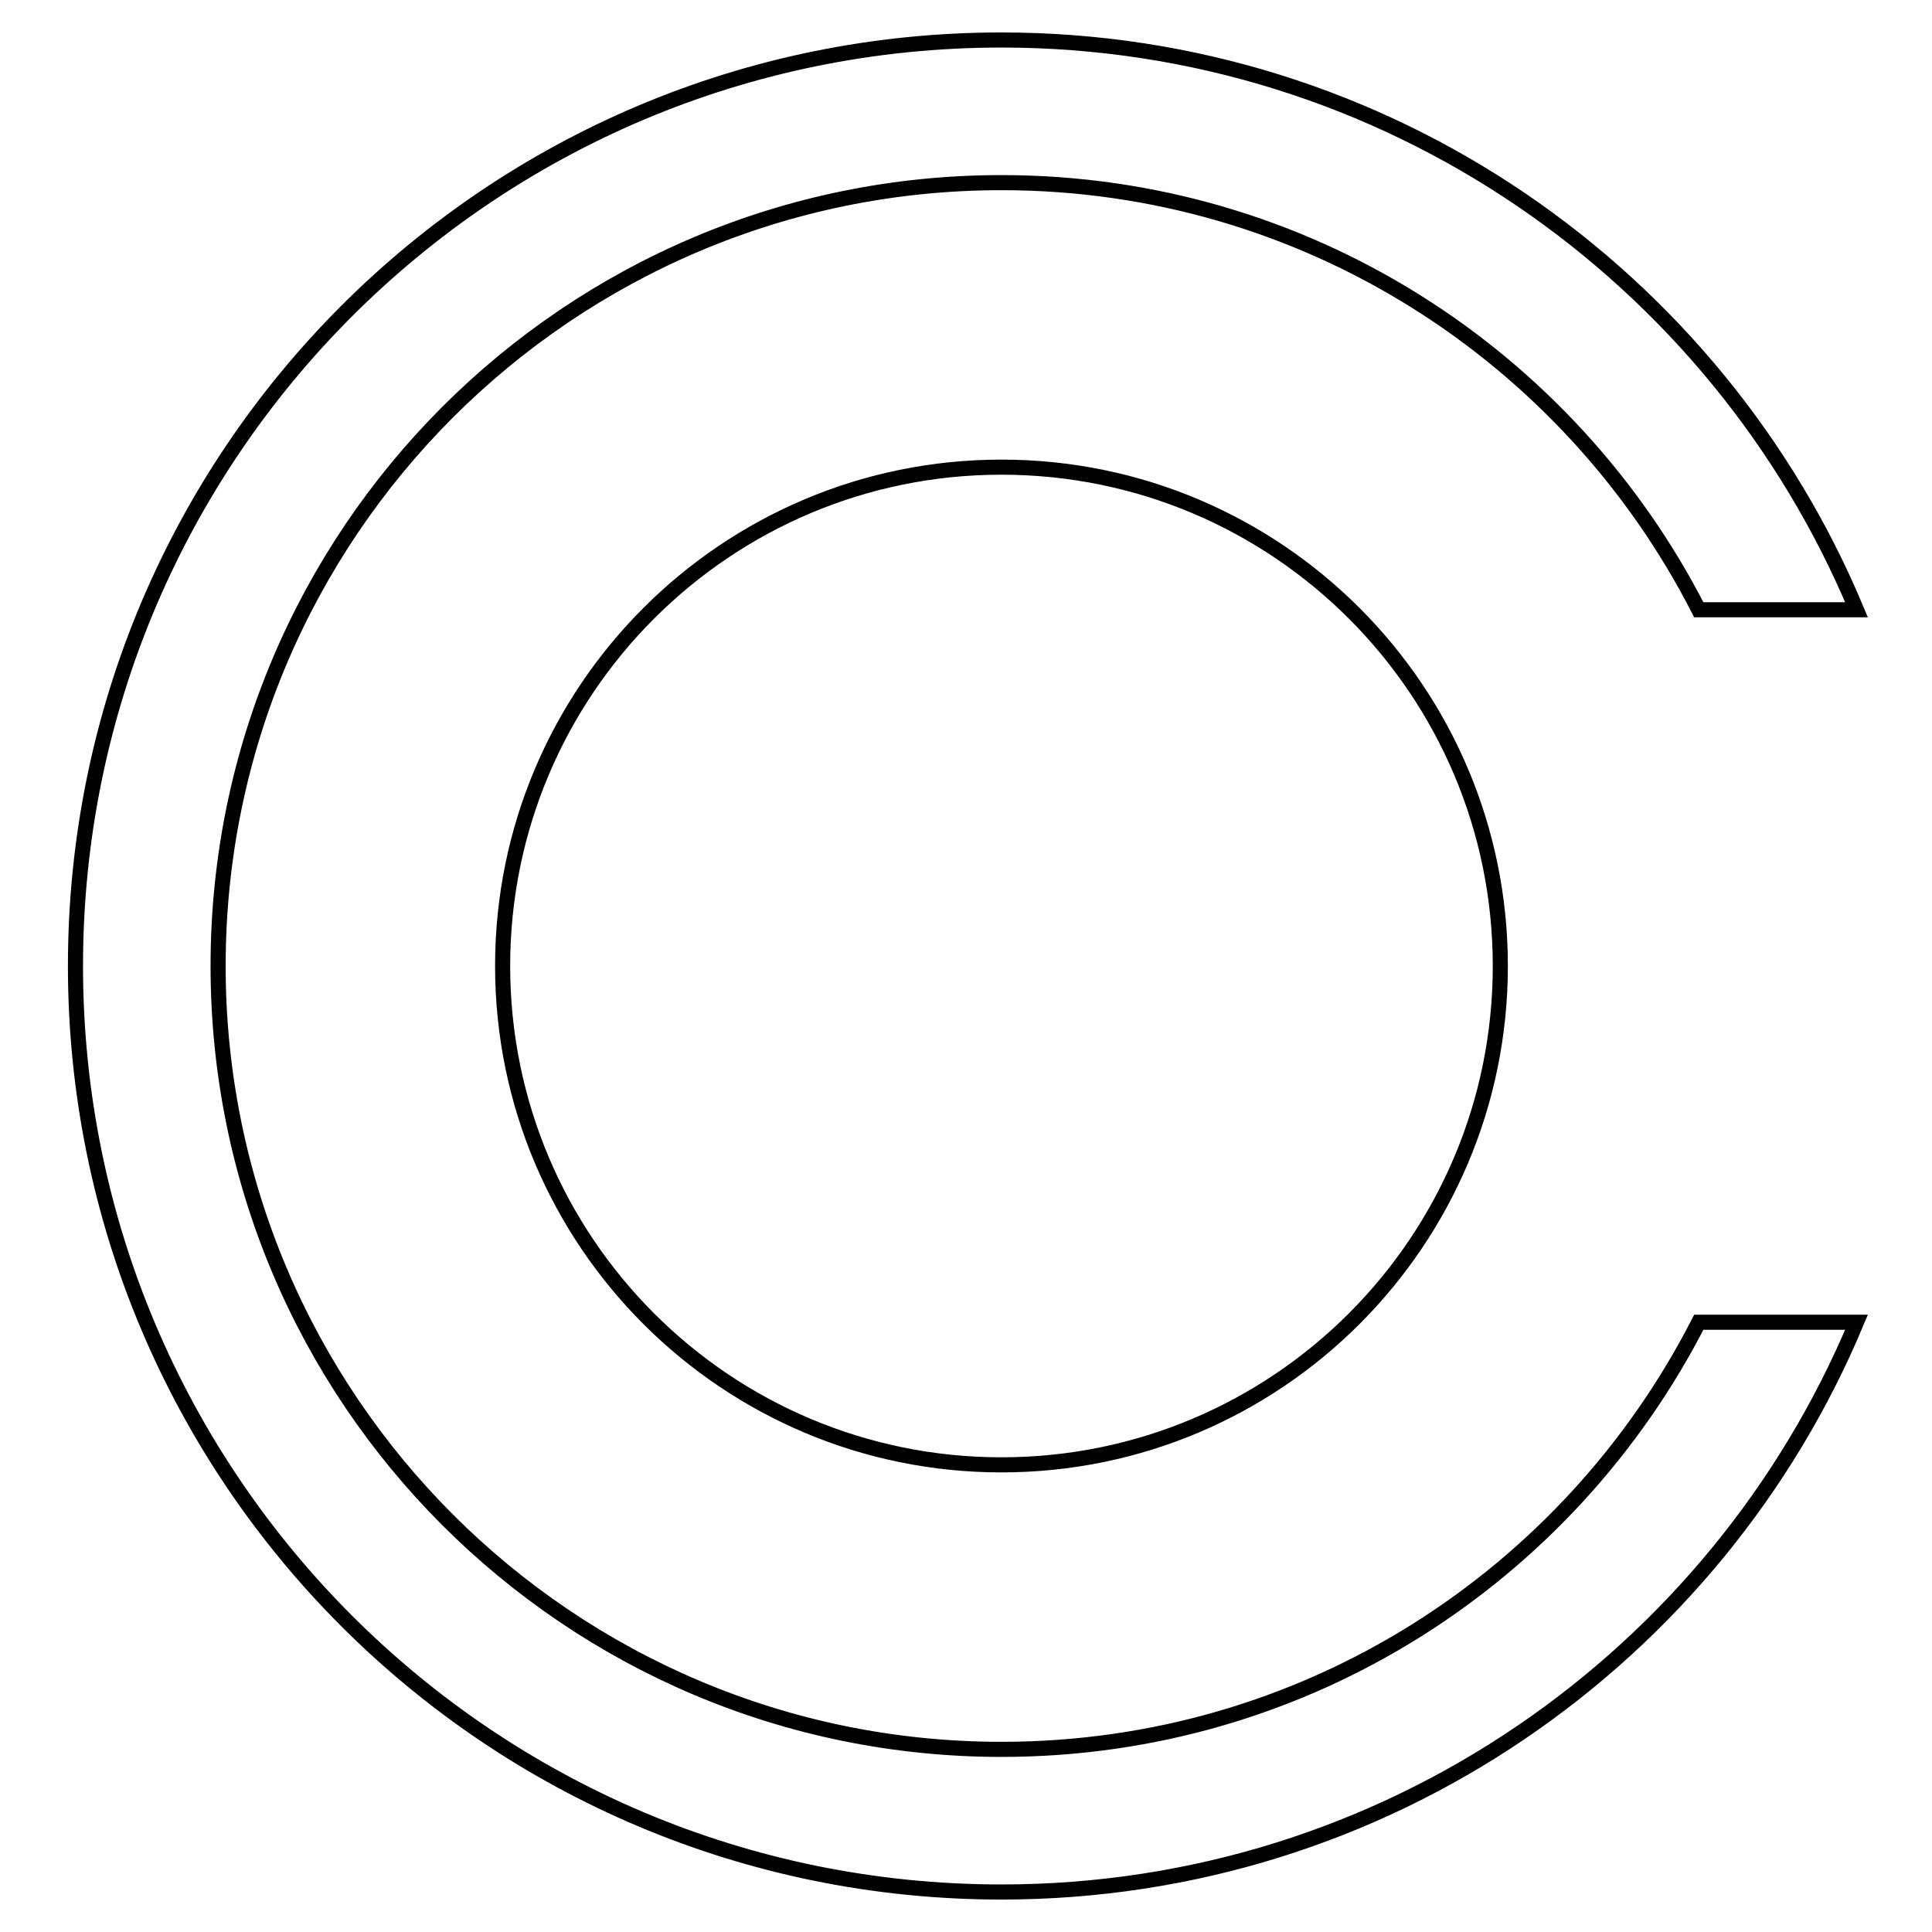<?xml version="1.0" encoding="utf-8"?>
<!-- Svg Vector Icons : http://www.onlinewebfonts.com/icon -->
<!DOCTYPE svg PUBLIC "-//W3C//DTD SVG 1.1//EN" "http://www.w3.org/Graphics/SVG/1.1/DTD/svg11.dtd">
<svg version="1.1" xmlns="http://www.w3.org/2000/svg" xmlns:xlink="http://www.w3.org/1999/xlink" x="0px" y="0px" viewBox="0 0 256 256" enable-background="new 0 0 256 256" xml:space="preserve">
<g><g><path stroke-width="2" fill-opacity="0" stroke="#000000"  d="M132.7,231.8c-57.3,0-103.8-46.5-103.8-103.8c0-57.3,46.5-103.8,103.8-103.8c40.3,0,75.2,23,92.4,56.6H246C227.5,36.5,183.7,5.3,132.7,5.3C64.9,5.3,10,60.2,10,128s54.9,122.7,122.7,122.7c51,0,94.8-31.2,113.3-75.5h-20.9C207.9,208.8,173.1,231.8,132.7,231.8z M66.6,128c0,36.5,29.6,66.1,66.1,66.1c36.5,0,66.1-29.6,66.1-66.1c0-36.5-29.6-66.1-66.1-66.1C96.2,61.9,66.6,91.5,66.6,128z"/></g></g>
</svg>